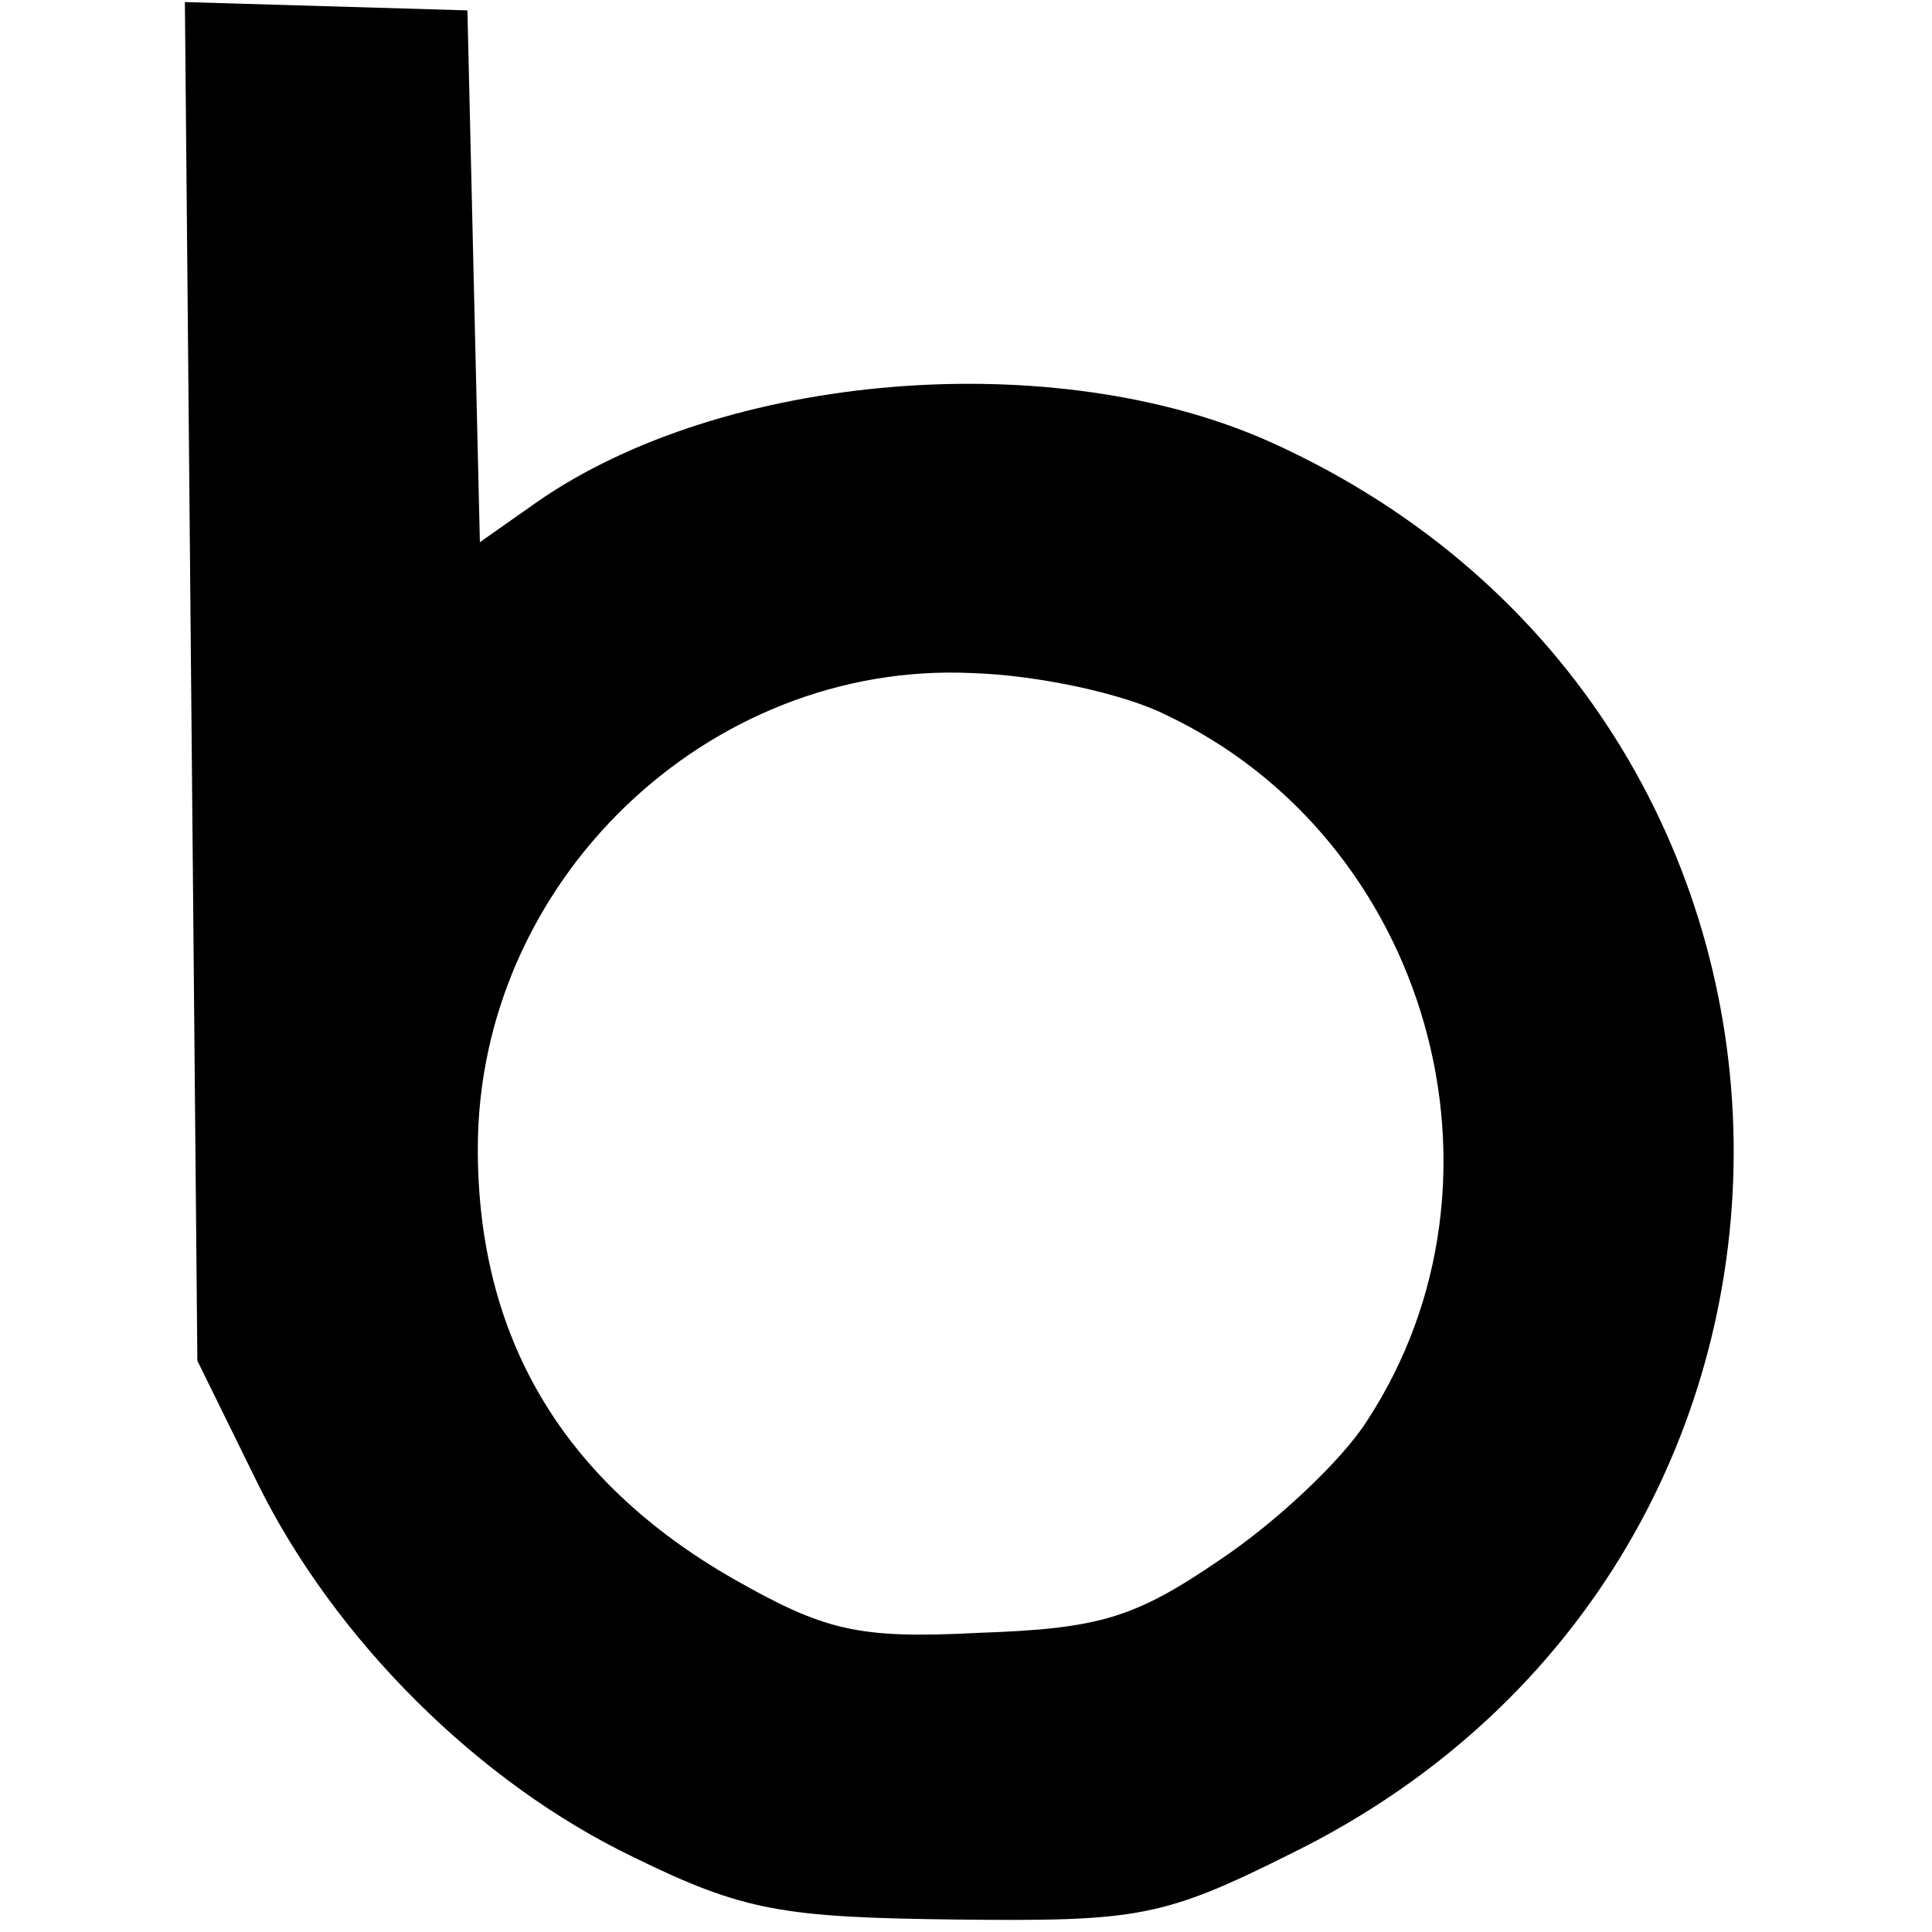<?xml version="1.0" standalone="no"?>
<!DOCTYPE svg PUBLIC "-//W3C//DTD SVG 20010904//EN"
 "http://www.w3.org/TR/2001/REC-SVG-20010904/DTD/svg10.dtd">
<svg version="1.0" xmlns="http://www.w3.org/2000/svg"
 width="93pt" height="93pt" viewBox="0 0 93 93"
 preserveAspectRatio="xMidYMid meet">
<g transform="translate(0,93) scale(0.1,-0.1)"
fill="#000000" stroke="none">
<path d="M92 602 l3 -327 29 -59 c37 -75 106 -144 181 -180 53 -26 72 -29 155
-30 88 -1 100 1 162 32 288 142 282 547 -10 679 -104 47 -264 34 -354 -29
l-27 -19 -3 128 -3 128 -68 2 -68 2 3 -327z m469 -16 c127 -60 173 -224 97
-340 -12 -19 -44 -49 -71 -67 -41 -28 -58 -33 -116 -35 -58 -3 -74 1 -118 26
-82 47 -123 116 -123 207 0 129 111 235 238 229 32 -1 73 -10 93 -20z"/>
</g>
</svg>
